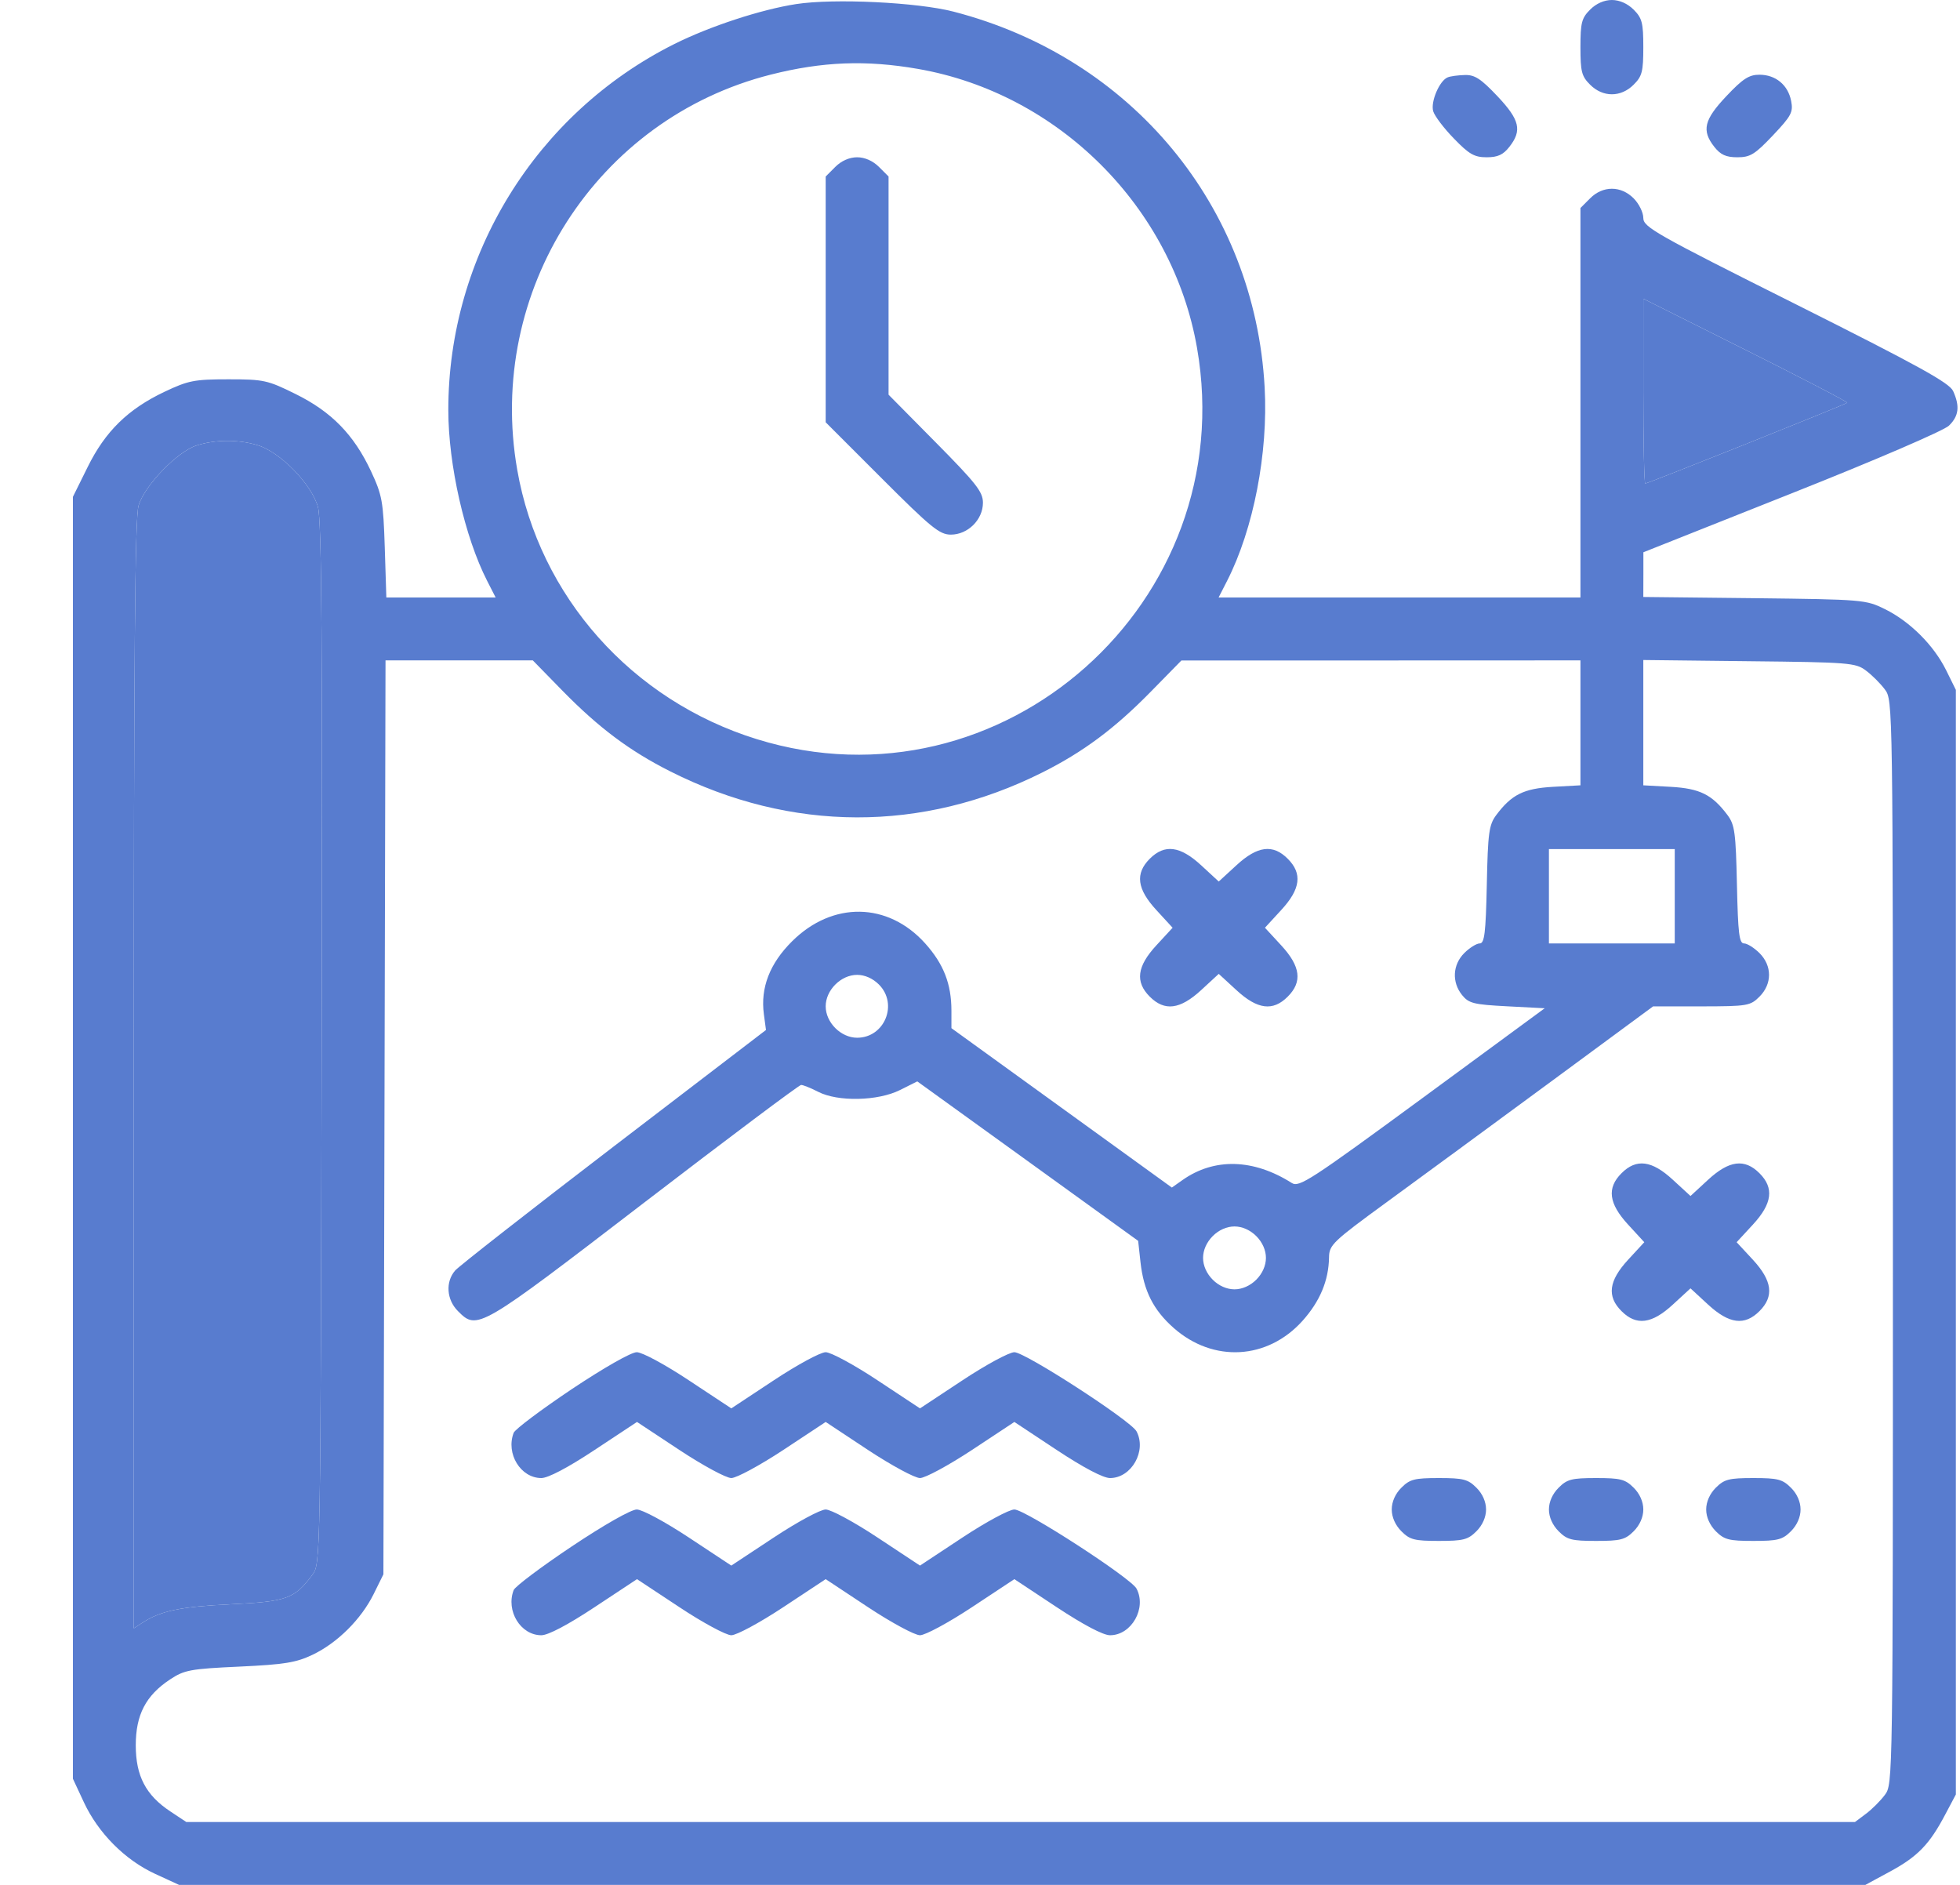 <?xml version="1.0" encoding="UTF-8"?> <svg xmlns="http://www.w3.org/2000/svg" width="26" height="25" viewBox="0 0 26 25" fill="none"> <path fill-rule="evenodd" clip-rule="evenodd" d="M10.562 0.054C10.094 0.126 9.415 0.349 8.945 0.584C7.111 1.502 5.946 3.389 5.947 5.439C5.947 6.164 6.165 7.123 6.462 7.704L6.575 7.925H5.85H5.125L5.104 7.26C5.084 6.647 5.07 6.568 4.92 6.247C4.693 5.764 4.397 5.461 3.921 5.226C3.549 5.042 3.499 5.031 3.029 5.031C2.578 5.031 2.498 5.047 2.183 5.196C1.698 5.426 1.396 5.721 1.162 6.196L0.967 6.59V15.091V23.592L1.113 23.905C1.303 24.312 1.657 24.669 2.056 24.853L2.375 25H13.56H24.745L25.074 24.822C25.439 24.624 25.596 24.462 25.804 24.067L25.945 23.801V16.476V9.15L25.816 8.889C25.651 8.557 25.338 8.245 25.006 8.08C24.75 7.954 24.718 7.951 23.272 7.934L21.799 7.918L21.8 7.621L21.8 7.325L23.768 6.543C24.875 6.104 25.787 5.711 25.853 5.646C25.985 5.518 26 5.388 25.909 5.187C25.858 5.077 25.452 4.853 23.823 4.036C21.959 3.103 21.799 3.012 21.799 2.891C21.799 2.818 21.741 2.701 21.671 2.631C21.502 2.461 21.262 2.461 21.093 2.631L20.965 2.759V5.342V7.925H18.565H16.165L16.278 7.704C16.628 7.018 16.824 6.009 16.776 5.139C16.645 2.737 15.012 0.765 12.648 0.154C12.167 0.03 11.062 -0.023 10.562 0.054ZM21.093 0.128C20.981 0.24 20.965 0.303 20.965 0.626C20.965 0.949 20.981 1.012 21.093 1.123C21.262 1.293 21.502 1.293 21.671 1.123C21.783 1.012 21.799 0.949 21.799 0.626C21.799 0.303 21.783 0.24 21.671 0.128C21.59 0.047 21.483 0 21.382 0C21.28 0 21.173 0.047 21.093 0.128ZM12.177 0.914C14.043 1.239 15.554 2.749 15.879 4.615C16.467 7.986 13.289 10.81 10.04 9.804C8.381 9.29 7.154 7.911 6.861 6.23C6.447 3.86 7.914 1.574 10.223 0.99C10.91 0.816 11.489 0.794 12.177 0.914ZM19.204 1.026C19.095 1.069 18.975 1.351 19.012 1.476C19.031 1.539 19.154 1.702 19.287 1.838C19.488 2.046 19.558 2.086 19.721 2.086C19.868 2.086 19.94 2.053 20.022 1.948C20.194 1.73 20.16 1.589 19.862 1.274C19.645 1.045 19.563 0.991 19.432 0.995C19.343 0.997 19.24 1.011 19.204 1.026ZM22.902 1.274C22.604 1.589 22.57 1.73 22.741 1.948C22.824 2.053 22.896 2.086 23.047 2.086C23.218 2.086 23.279 2.048 23.518 1.796C23.763 1.537 23.789 1.488 23.76 1.339C23.719 1.127 23.555 0.991 23.339 0.991C23.202 0.991 23.119 1.044 22.902 1.274ZM11.081 2.213L10.953 2.341V3.971V5.601L11.698 6.346C12.351 6.999 12.464 7.091 12.613 7.091C12.839 7.091 13.039 6.893 13.039 6.668C13.039 6.524 12.951 6.412 12.413 5.868L11.787 5.235V3.788V2.341L11.659 2.213C11.578 2.133 11.472 2.086 11.37 2.086C11.268 2.086 11.161 2.133 11.081 2.213ZM24.503 5.342C24.479 5.366 21.859 6.413 21.825 6.413C21.811 6.413 21.799 5.861 21.799 5.187V3.962L23.16 4.643C23.909 5.018 24.514 5.332 24.503 5.342ZM3.412 5.903C3.715 5.992 4.134 6.421 4.218 6.726C4.267 6.907 4.278 8.524 4.267 13.852C4.252 20.719 4.252 20.744 4.144 20.887C3.906 21.206 3.805 21.242 3.063 21.278C2.396 21.31 2.137 21.364 1.892 21.521L1.775 21.597V14.259C1.775 8.649 1.79 6.87 1.838 6.706C1.917 6.44 2.353 5.988 2.609 5.908C2.859 5.829 3.155 5.827 3.412 5.903ZM7.459 9.159C7.944 9.654 8.353 9.96 8.893 10.232C10.496 11.04 12.234 11.044 13.828 10.245C14.368 9.974 14.784 9.665 15.261 9.179L15.672 8.76L18.318 8.76L20.965 8.759V9.587V10.416L20.601 10.436C20.213 10.458 20.051 10.539 19.847 10.812C19.752 10.94 19.737 11.045 19.723 11.735C19.709 12.378 19.692 12.513 19.629 12.513C19.587 12.513 19.494 12.571 19.424 12.641C19.269 12.796 19.257 13.027 19.395 13.198C19.484 13.308 19.549 13.324 19.993 13.347L20.491 13.373L18.867 14.566C17.377 15.659 17.233 15.753 17.135 15.69C16.628 15.369 16.109 15.354 15.687 15.651L15.545 15.751L14.083 14.694L12.621 13.637V13.407C12.621 13.051 12.518 12.786 12.272 12.512C11.778 11.963 11.043 11.952 10.507 12.485C10.21 12.78 10.086 13.102 10.133 13.452L10.161 13.661L8.145 15.203C7.036 16.052 6.088 16.794 6.038 16.851C5.907 17.002 5.923 17.238 6.075 17.39C6.331 17.647 6.348 17.637 8.541 15.954C9.662 15.094 10.601 14.39 10.627 14.39C10.654 14.39 10.756 14.431 10.853 14.481C11.115 14.616 11.646 14.604 11.938 14.458L12.168 14.343L13.633 15.4L15.098 16.458L15.129 16.741C15.171 17.121 15.3 17.376 15.571 17.615C16.095 18.076 16.813 18.036 17.278 17.519C17.51 17.26 17.625 16.985 17.63 16.678C17.632 16.512 17.677 16.469 18.399 15.942C18.821 15.634 19.788 14.925 20.547 14.366L21.929 13.348L22.57 13.348C23.181 13.347 23.218 13.341 23.34 13.219C23.509 13.05 23.509 12.81 23.34 12.641C23.269 12.571 23.177 12.513 23.135 12.513C23.071 12.513 23.055 12.378 23.041 11.735C23.026 11.045 23.012 10.94 22.917 10.812C22.712 10.539 22.551 10.458 22.162 10.436L21.799 10.416V9.585V8.754L23.203 8.77C24.527 8.784 24.616 8.791 24.751 8.893C24.831 8.952 24.944 9.065 25.003 9.144C25.11 9.288 25.11 9.298 25.11 16.476C25.11 23.653 25.11 23.663 25.003 23.807C24.944 23.886 24.831 23.999 24.751 24.058L24.607 24.166H13.539H2.471L2.26 24.026C1.935 23.811 1.801 23.556 1.801 23.149C1.801 22.744 1.934 22.488 2.256 22.275C2.445 22.15 2.523 22.135 3.175 22.105C3.775 22.077 3.928 22.052 4.148 21.947C4.477 21.789 4.791 21.477 4.957 21.142L5.086 20.881L5.1 14.82L5.114 8.759L6.091 8.759L7.068 8.759L7.459 9.159ZM15.252 11.39C15.056 11.586 15.082 11.792 15.34 12.071L15.555 12.305L15.34 12.538C15.082 12.817 15.056 13.023 15.252 13.219C15.449 13.416 15.654 13.39 15.934 13.132L16.167 12.917L16.401 13.132C16.68 13.39 16.886 13.416 17.082 13.219C17.279 13.023 17.253 12.817 16.995 12.538L16.78 12.305L16.995 12.071C17.253 11.792 17.279 11.586 17.082 11.39C16.886 11.193 16.68 11.219 16.401 11.477L16.167 11.692L15.934 11.477C15.654 11.219 15.449 11.193 15.252 11.39ZM22.216 11.887V12.513H21.382H20.547V11.887V11.262H21.382H22.216V11.887ZM11.659 13.058C11.918 13.317 11.734 13.764 11.37 13.764C11.155 13.764 10.953 13.562 10.953 13.347C10.953 13.133 11.155 12.93 11.37 12.93C11.472 12.93 11.578 12.977 11.659 13.058ZM21.51 15.561C21.313 15.757 21.34 15.963 21.597 16.242L21.812 16.476L21.597 16.709C21.34 16.988 21.313 17.194 21.51 17.39C21.706 17.587 21.912 17.561 22.191 17.303L22.425 17.088L22.658 17.303C22.938 17.561 23.143 17.587 23.34 17.39C23.536 17.194 23.51 16.988 23.253 16.709L23.037 16.476L23.253 16.242C23.51 15.963 23.536 15.757 23.34 15.561C23.143 15.364 22.938 15.39 22.658 15.648L22.425 15.863L22.191 15.648C21.912 15.39 21.706 15.364 21.51 15.561ZM16.665 16.395C16.746 16.476 16.793 16.582 16.793 16.684C16.793 16.786 16.746 16.892 16.665 16.973C16.584 17.054 16.477 17.101 16.376 17.101C16.274 17.101 16.167 17.054 16.087 16.973C16.006 16.892 15.959 16.786 15.959 16.684C15.959 16.582 16.006 16.476 16.087 16.395C16.167 16.314 16.274 16.267 16.376 16.267C16.477 16.267 16.584 16.314 16.665 16.395ZM7.583 18.426C7.179 18.697 6.833 18.956 6.814 19.004C6.708 19.28 6.906 19.604 7.181 19.604C7.271 19.604 7.532 19.467 7.887 19.232L8.45 18.86L9.013 19.232C9.322 19.436 9.632 19.604 9.701 19.604C9.77 19.604 10.08 19.436 10.39 19.232L10.953 18.86L11.515 19.232C11.825 19.436 12.135 19.604 12.204 19.604C12.273 19.604 12.583 19.436 12.893 19.232L13.456 18.86L14.018 19.232C14.374 19.467 14.634 19.604 14.725 19.604C15.01 19.604 15.214 19.243 15.076 18.984C14.999 18.842 13.599 17.935 13.456 17.935C13.387 17.935 13.077 18.103 12.767 18.308L12.204 18.68L11.641 18.308C11.332 18.103 11.022 17.935 10.953 17.935C10.883 17.935 10.574 18.103 10.264 18.308L9.701 18.68L9.138 18.308C8.823 18.099 8.519 17.935 8.447 17.935C8.372 17.935 8.014 18.139 7.583 18.426ZM18.59 19.732C18.509 19.812 18.462 19.919 18.462 20.021C18.462 20.122 18.509 20.229 18.59 20.31C18.701 20.422 18.764 20.438 19.087 20.438C19.41 20.438 19.473 20.422 19.585 20.31C19.666 20.229 19.713 20.122 19.713 20.021C19.713 19.919 19.666 19.812 19.585 19.732C19.473 19.62 19.41 19.604 19.087 19.604C18.764 19.604 18.701 19.62 18.59 19.732ZM20.676 19.732C20.595 19.812 20.547 19.919 20.547 20.021C20.547 20.122 20.595 20.229 20.676 20.31C20.787 20.422 20.85 20.438 21.173 20.438C21.496 20.438 21.559 20.422 21.671 20.31C21.752 20.229 21.799 20.122 21.799 20.021C21.799 19.919 21.752 19.812 21.671 19.732C21.559 19.62 21.496 19.604 21.173 19.604C20.85 19.604 20.787 19.62 20.676 19.732ZM22.761 19.732C22.681 19.812 22.633 19.919 22.633 20.021C22.633 20.122 22.681 20.229 22.761 20.31C22.873 20.422 22.936 20.438 23.259 20.438C23.582 20.438 23.645 20.422 23.757 20.31C23.838 20.229 23.885 20.122 23.885 20.021C23.885 19.919 23.838 19.812 23.757 19.732C23.645 19.62 23.582 19.604 23.259 19.604C22.936 19.604 22.873 19.62 22.761 19.732ZM7.583 20.512C7.179 20.782 6.833 21.042 6.814 21.09C6.708 21.366 6.906 21.689 7.181 21.689C7.271 21.689 7.532 21.552 7.887 21.317L8.45 20.945L9.013 21.317C9.322 21.522 9.632 21.689 9.701 21.689C9.77 21.689 10.08 21.522 10.39 21.317L10.953 20.945L11.515 21.317C11.825 21.522 12.135 21.689 12.204 21.689C12.273 21.689 12.583 21.522 12.893 21.317L13.456 20.945L14.018 21.317C14.374 21.552 14.634 21.689 14.725 21.689C15.01 21.689 15.214 21.329 15.076 21.07C14.999 20.928 13.599 20.021 13.456 20.021C13.387 20.021 13.077 20.188 12.767 20.393L12.204 20.765L11.641 20.393C11.332 20.188 11.022 20.021 10.953 20.021C10.883 20.021 10.574 20.188 10.264 20.393L9.701 20.765L9.138 20.393C8.823 20.185 8.519 20.021 8.447 20.021C8.372 20.021 8.014 20.224 7.583 20.512Z" fill="#587CCF"></path> <path d="M24.503 5.342C24.479 5.366 21.859 6.413 21.825 6.413C21.811 6.413 21.799 5.861 21.799 5.187V3.962L23.16 4.643C23.909 5.018 24.514 5.332 24.503 5.342Z" fill="#587CCF"></path> <path d="M3.412 5.903C3.715 5.992 4.134 6.421 4.218 6.726C4.267 6.907 4.278 8.524 4.267 13.852C4.252 20.719 4.252 20.744 4.144 20.887C3.906 21.206 3.805 21.242 3.063 21.278C2.396 21.31 2.137 21.364 1.892 21.521L1.775 21.597V14.259C1.775 8.649 1.79 6.87 1.838 6.706C1.917 6.44 2.353 5.988 2.609 5.908C2.859 5.829 3.155 5.827 3.412 5.903Z" fill="#587CCF"></path> </svg> 